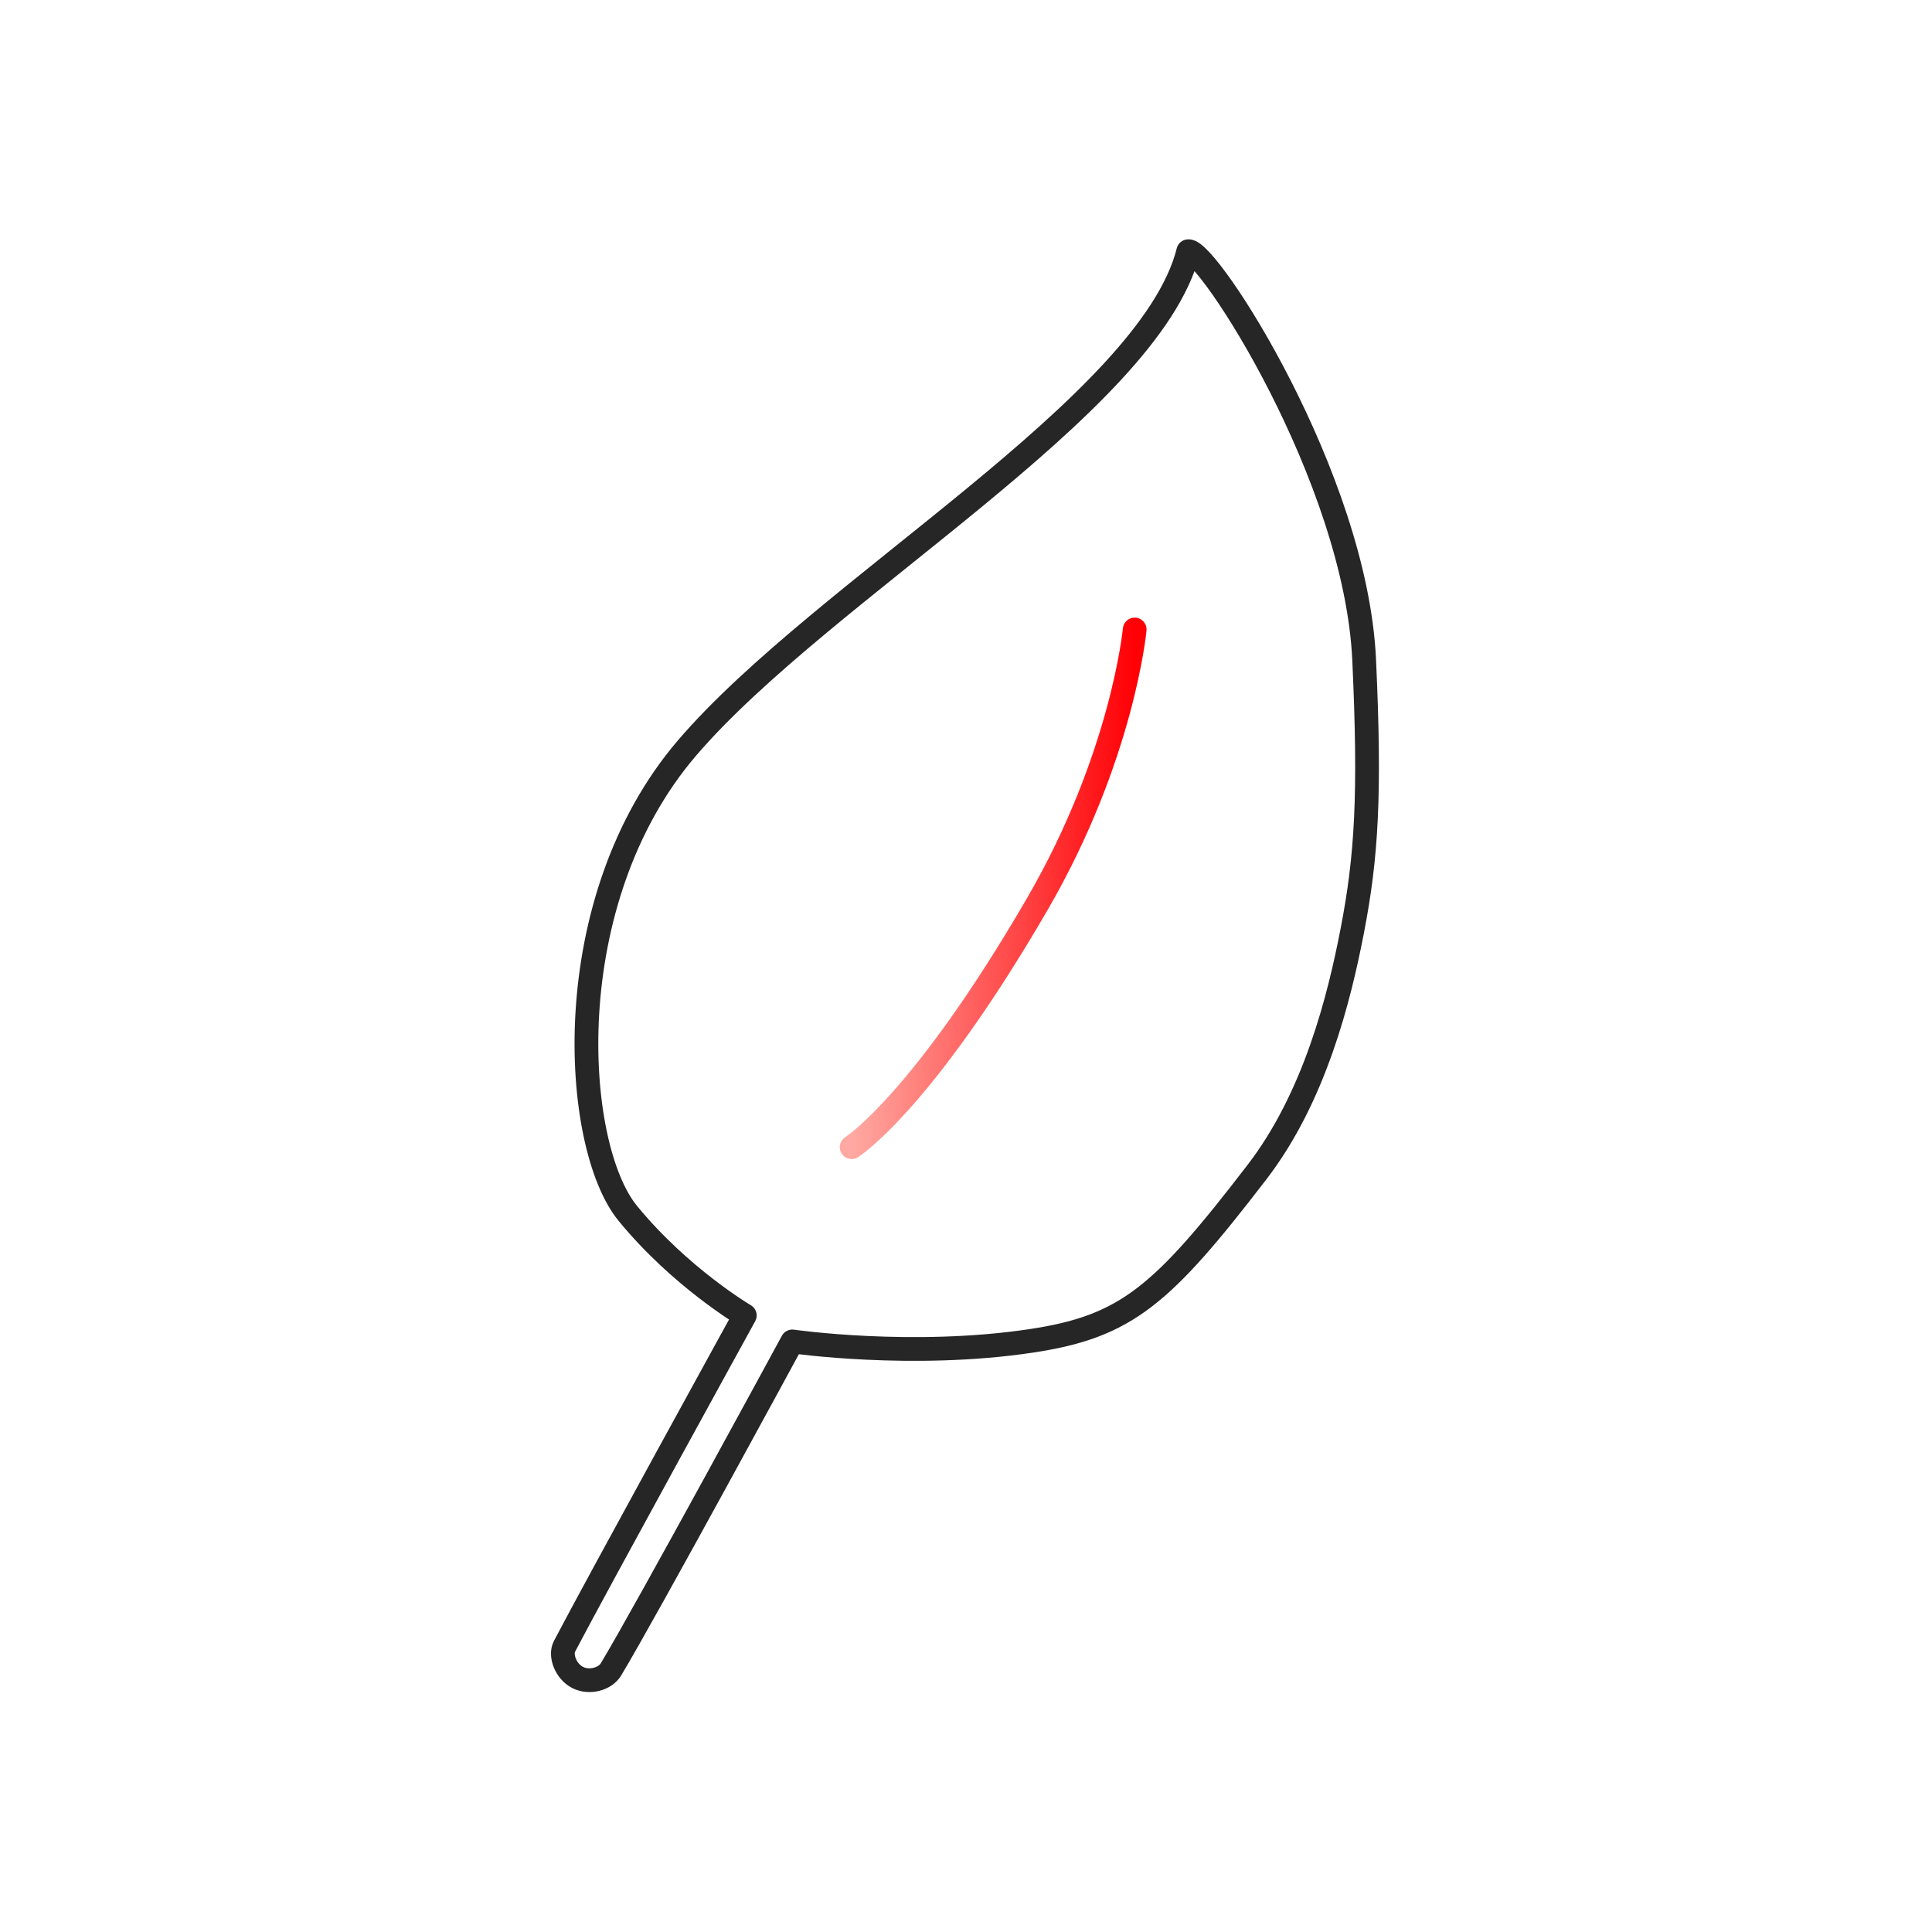 <?xml version="1.0" encoding="UTF-8" standalone="no"?>
<svg xmlns="http://www.w3.org/2000/svg" xmlns:xlink="http://www.w3.org/1999/xlink" xmlns:serif="http://www.serif.com/" width="100%" height="100%" viewBox="0 0 17363 17363" version="1.1" xml:space="preserve" style="fill-rule:evenodd;clip-rule:evenodd;stroke-linecap:round;stroke-linejoin:round;stroke-miterlimit:1.5;">
  <g>
    <path d="M10679.1,2257.55c-345.016,1378.68 -3290.28,3047.38 -4503.33,4462.92c-1181.25,1378.45 -1032.6,3574.08 -534.55,4183.08c471.842,576.963 1052.42,918.613 1052.42,918.613c0,0 -1330.35,2419.15 -1620.63,2973.84c-42.642,81.492 11.854,225.45 118.766,279.809c102.325,52.033 245.329,16.387 299.342,-73.317c318.471,-528.942 1629.42,-2947.01 1629.42,-2947.01c0,0 1079.86,156.092 2148.85,-5.262c853.717,-128.854 1173.14,-404.513 2027.99,-1517.4c518.608,-675.171 738.662,-1561.32 856.733,-2174.13c126.6,-657.033 162.138,-1210.16 105.592,-2429.81c-76.092,-1641.36 -1408.56,-3691.62 -1580.61,-3671.32l0,-0.013Z" style="fill:none;stroke:#262626;stroke-width:213.38px;"></path>
    <path d="M10197.5,5657.58c0,0 -106.45,1141.88 -873.975,2465.03c-1037.4,1788.39 -1669.69,2187.18 -1669.69,2187.18" style="fill:none;stroke:url(#_Linear1);stroke-width:213.46px;"></path>
  </g>
  <defs>
    <linearGradient id="_Linear1" x1="0" y1="0" x2="1" y2="0" gradientUnits="userSpaceOnUse" gradientTransform="matrix(2543.66,0,0,4652.21,7653.84,7983.69)">
      <stop offset="0" style="stop-color:#ffa9a2;stop-opacity:1"></stop>
      <stop offset="1" style="stop-color:#ff0005;stop-opacity:1"></stop>
    </linearGradient>
  </defs>
</svg>
